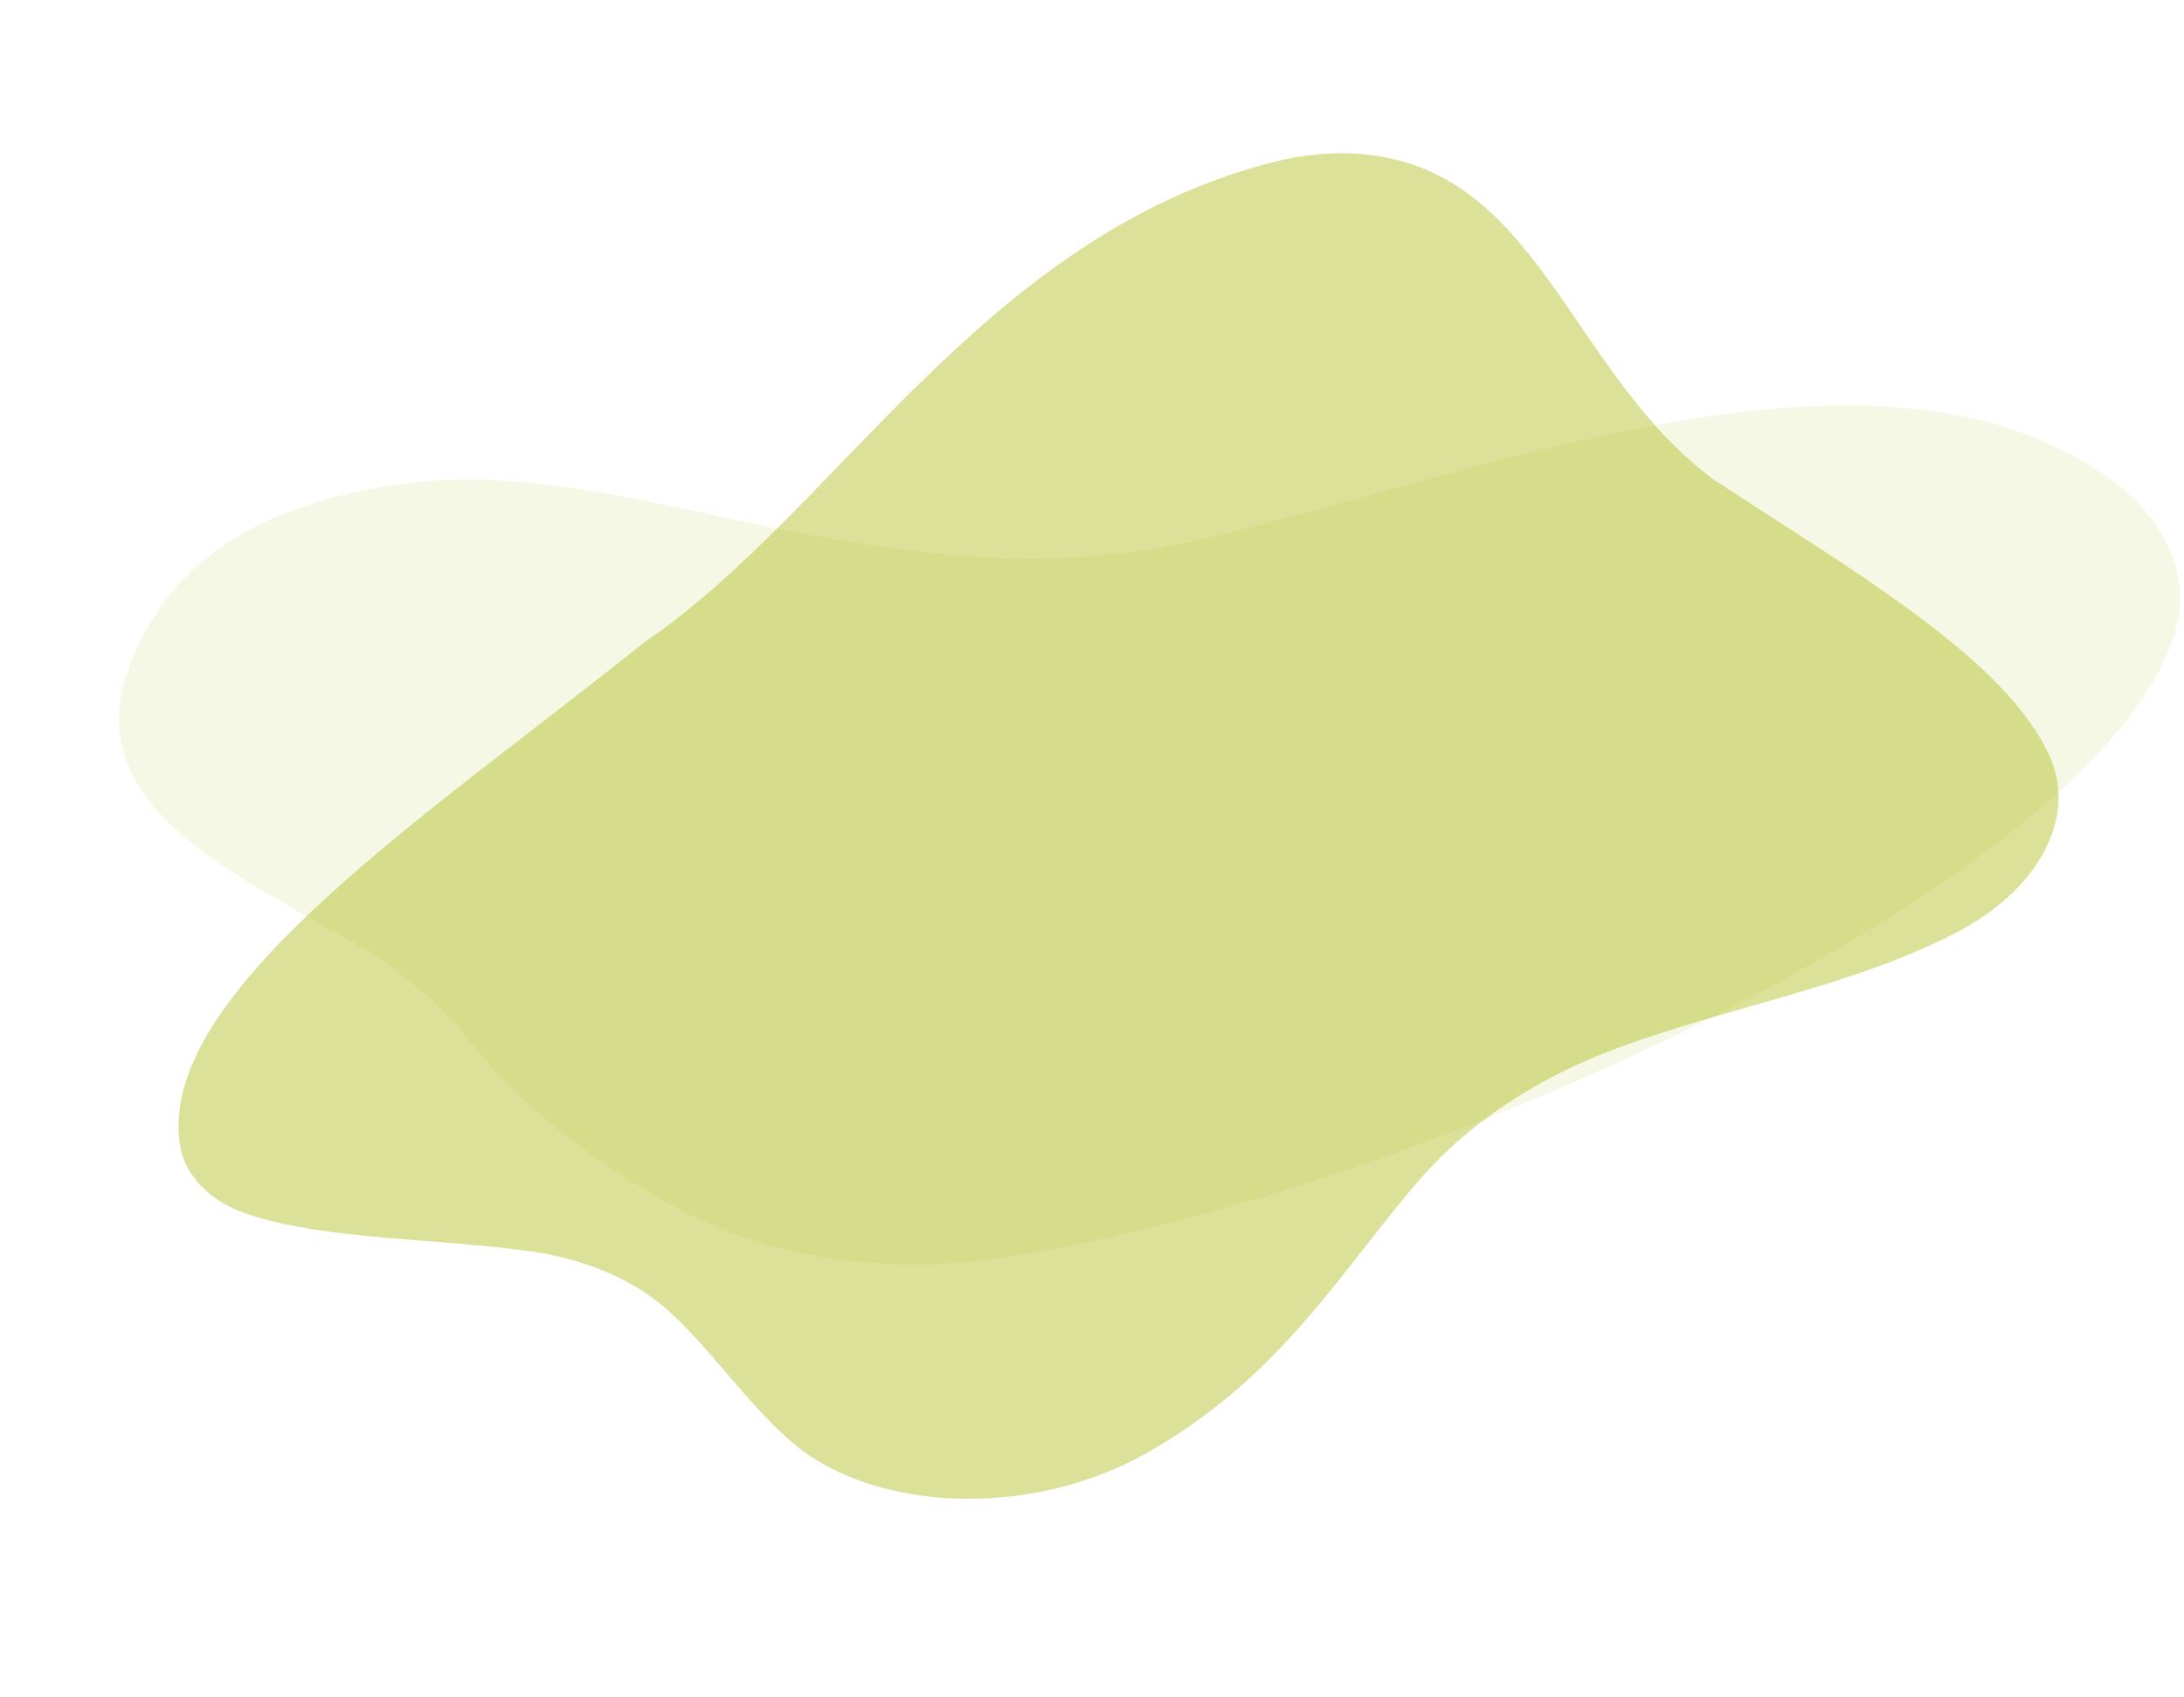 <?xml version="1.0" encoding="utf-8"?>
<svg width="1028px" height="799px" viewBox="0 0 1028 799" version="1.1" xmlns:xlink="http://www.w3.org/1999/xlink" xmlns="http://www.w3.org/2000/svg">
  <defs>
    <path d="M0 0L970.096 0L970.096 404.571L0 404.571L0 0Z" transform="translate(0.047 0.272)" id="path_1" />
    <clipPath id="mask_1">
      <use xlink:href="#path_1" />
    </clipPath>
  </defs>
  <g id="Group-6-Copy">
    <g id="Group-27">
      <path d="M661.206 7.042C742.552 35.941 728.456 132.342 780.562 200.857C830.934 259.609 889.833 320.069 896.81 370.136C901.211 401.721 873.922 429.077 831.454 437.621C777.758 448.424 719.823 441.636 663.138 445.823C622.977 448.789 586.36 460.559 557.654 479.024C510.356 509.452 469.524 550.669 397.621 567.935C336.216 582.68 264.838 559.087 237.325 515.129C222.651 491.684 215.043 467.133 200.827 443.171C189.699 424.418 170.525 408.121 145.842 396.953C105.674 378.779 55.076 365.416 22.517 343.443C6.508 332.638 -1.606 317.496 0.264 302.836C9.456 230.737 155.973 185.789 276 135.603C379.231 101.887 481.435 -3.765 621.829 0.104C635.281 0.475 648.811 2.639 661.206 7.042" transform="matrix(0.961 -0.276 0.276 0.961 0.875 248.063)" id="Fill-1" fill="#A8B400" fill-opacity="0.4" fill-rule="evenodd" stroke="none" />
      <g id="Group-5" transform="translate(56 190.618)">
        <path d="M0 0L970.096 0L970.096 404.571L0 404.571L0 0Z" transform="translate(0.047 0.272)" id="Clip-4" fill="none" fill-rule="evenodd" stroke="none" />
        <g clip-path="url(#mask_1)">
          <path d="M19.767 94.57C-36.632 177.351 38.693 212.272 107.42 251.181C131.162 264.621 150.55 281.179 165.33 299.621C189.69 330.018 222.495 355.971 262.855 377.955C304.376 400.569 358.789 409.466 410.842 401.965C613.255 372.797 936.19 221.566 968.136 105.206C975.385 78.801 962.169 51.76 934.462 32.606C823.119 -44.364 633.88 35.312 504.801 64.03C473.292 71.041 439.965 73.509 406.952 71.436C273.279 63.041 191.43 10.393 83.42 48.85C55.353 58.844 33.08 75.03 19.767 94.57" transform="translate(0.047 0.272)" id="Fill-3" fill="#A8B400" fill-opacity="0.1" fill-rule="evenodd" stroke="none" />
        </g>
      </g>
    </g>
  </g>
</svg>